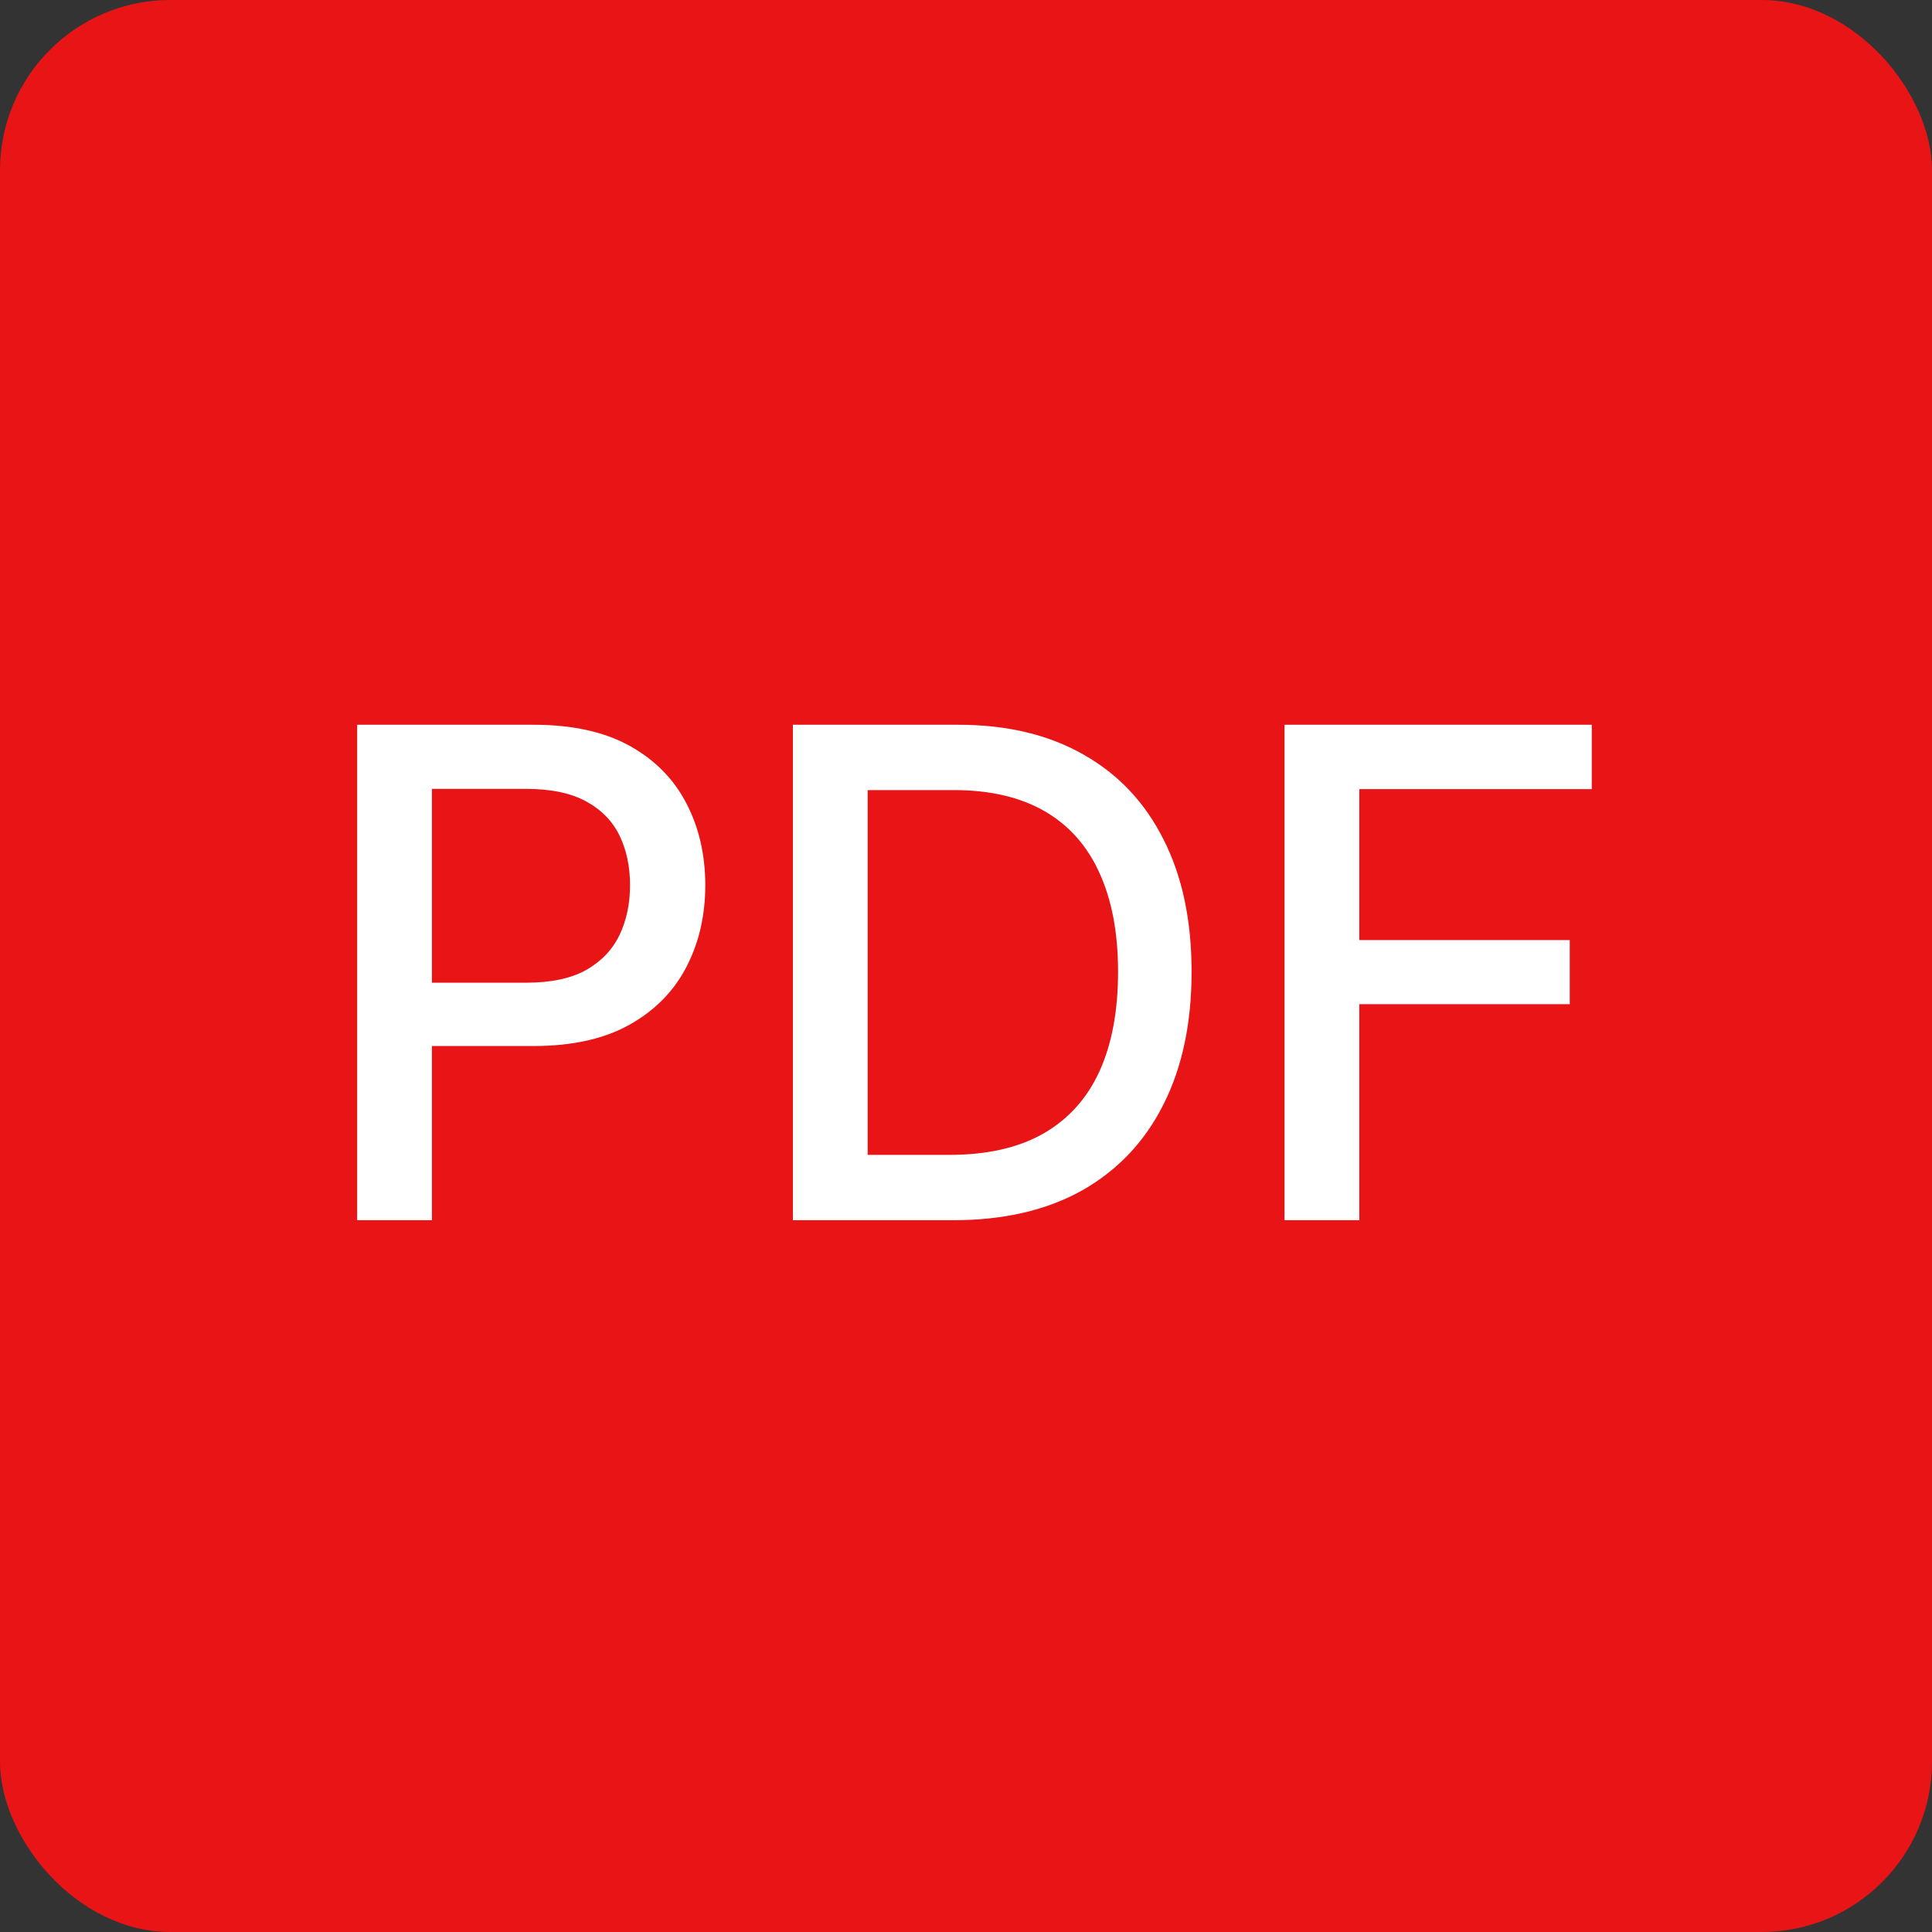 <?xml version="1.0" encoding="UTF-8"?> <svg xmlns="http://www.w3.org/2000/svg" width="38" height="38" viewBox="0 0 38 38" fill="none"><rect x="0" y="0" width="38" height="38" fill="#333333" stroke="none"/> <rect width="38" height="38" rx="3.35" fill="#E91416"></rect> <path d="M7.025 24V14.255H10.498C11.256 14.255 11.884 14.393 12.383 14.669C12.881 14.945 13.253 15.323 13.501 15.802C13.748 16.277 13.872 16.814 13.872 17.41C13.872 18.009 13.747 18.549 13.496 19.028C13.248 19.503 12.874 19.881 12.373 20.16C11.875 20.436 11.248 20.574 10.493 20.574H8.105V19.328H10.36C10.839 19.328 11.228 19.245 11.526 19.08C11.824 18.912 12.043 18.683 12.183 18.395C12.322 18.106 12.392 17.778 12.392 17.41C12.392 17.042 12.322 16.715 12.183 16.43C12.043 16.144 11.823 15.921 11.521 15.759C11.223 15.597 10.83 15.516 10.341 15.516H8.495V24H7.025ZM18.75 24H15.595V14.255H18.85C19.805 14.255 20.625 14.45 21.31 14.841C21.995 15.227 22.52 15.784 22.885 16.511C23.253 17.234 23.437 18.101 23.437 19.113C23.437 20.128 23.251 21.001 22.88 21.73C22.512 22.46 21.979 23.021 21.282 23.415C20.584 23.805 19.74 24 18.75 24ZM17.066 22.715H18.669C19.412 22.715 20.029 22.576 20.52 22.297C21.012 22.014 21.38 21.607 21.624 21.074C21.868 20.538 21.991 19.884 21.991 19.113C21.991 18.349 21.868 17.7 21.624 17.167C21.383 16.634 21.023 16.23 20.544 15.954C20.065 15.678 19.47 15.54 18.76 15.54H17.066V22.715ZM25.265 24V14.255H31.308V15.521H26.736V18.49H30.875V19.751H26.736V24H25.265Z" fill="white"></path> </svg> 